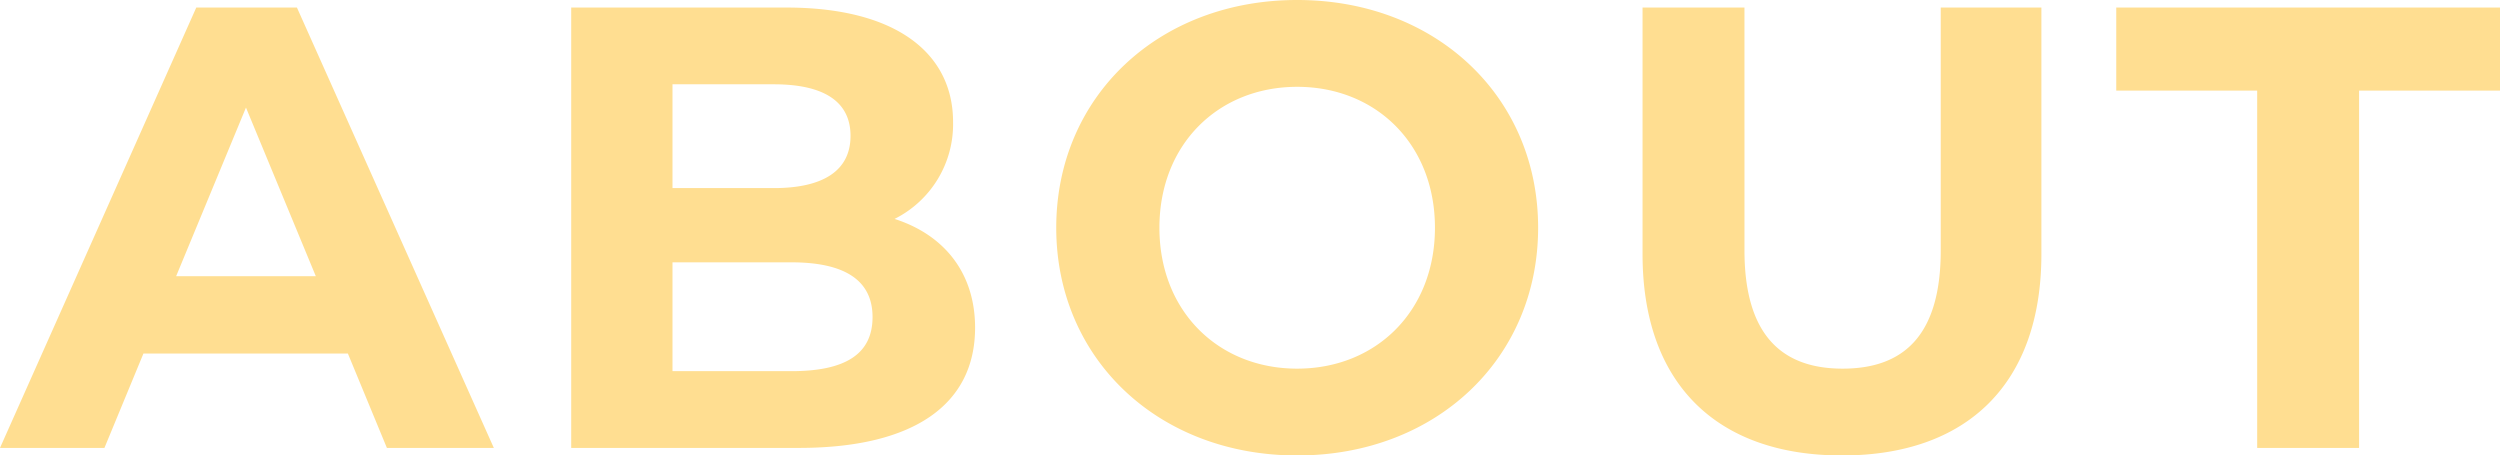 <svg xmlns="http://www.w3.org/2000/svg" width="516.62" height="94.119" viewBox="0 0 516.62 94.119"><path d="M78.78,0h22.1L60.19-91H39.39L-1.17,0H20.41l8.06-19.5H70.72ZM35.23-35.49,49.66-70.33,64.09-35.49ZM183.69-47.32a21.875,21.875,0,0,0,12.09-20.02c0-14.17-11.7-23.66-34.45-23.66H116.87V0h47.06c23.92,0,36.4-9.1,36.4-24.83C200.33-36.27,193.83-44.07,183.69-47.32ZM158.73-75.14c10.27,0,15.86,3.51,15.86,10.66S169-53.69,158.73-53.69H137.8V-75.14Zm3.64,59.28H137.8V-38.35h24.57c10.92,0,16.77,3.64,16.77,11.31C179.14-19.24,173.29-15.86,162.37-15.86ZM266.89,1.56c28.6,0,49.79-19.89,49.79-47.06s-21.19-47.06-49.79-47.06c-28.73,0-49.79,20.02-49.79,47.06S238.16,1.56,266.89,1.56Zm0-17.94c-16.25,0-28.47-11.83-28.47-29.12s12.22-29.12,28.47-29.12,28.47,11.83,28.47,29.12S283.14-16.38,266.89-16.38ZM379.47,1.56c25.87,0,41.21-14.82,41.21-41.6V-91h-20.8v50.18c0,17.29-7.41,24.44-20.28,24.44-12.74,0-20.28-7.15-20.28-24.44V-91H338.26v50.96C338.26-13.26,353.6,1.56,379.47,1.56ZM465.27,0h21.06V-73.84h29.12V-91h-79.3v17.16h29.12Z" transform="translate(1.17 92.56)" fill="#ffde91"/></svg>
